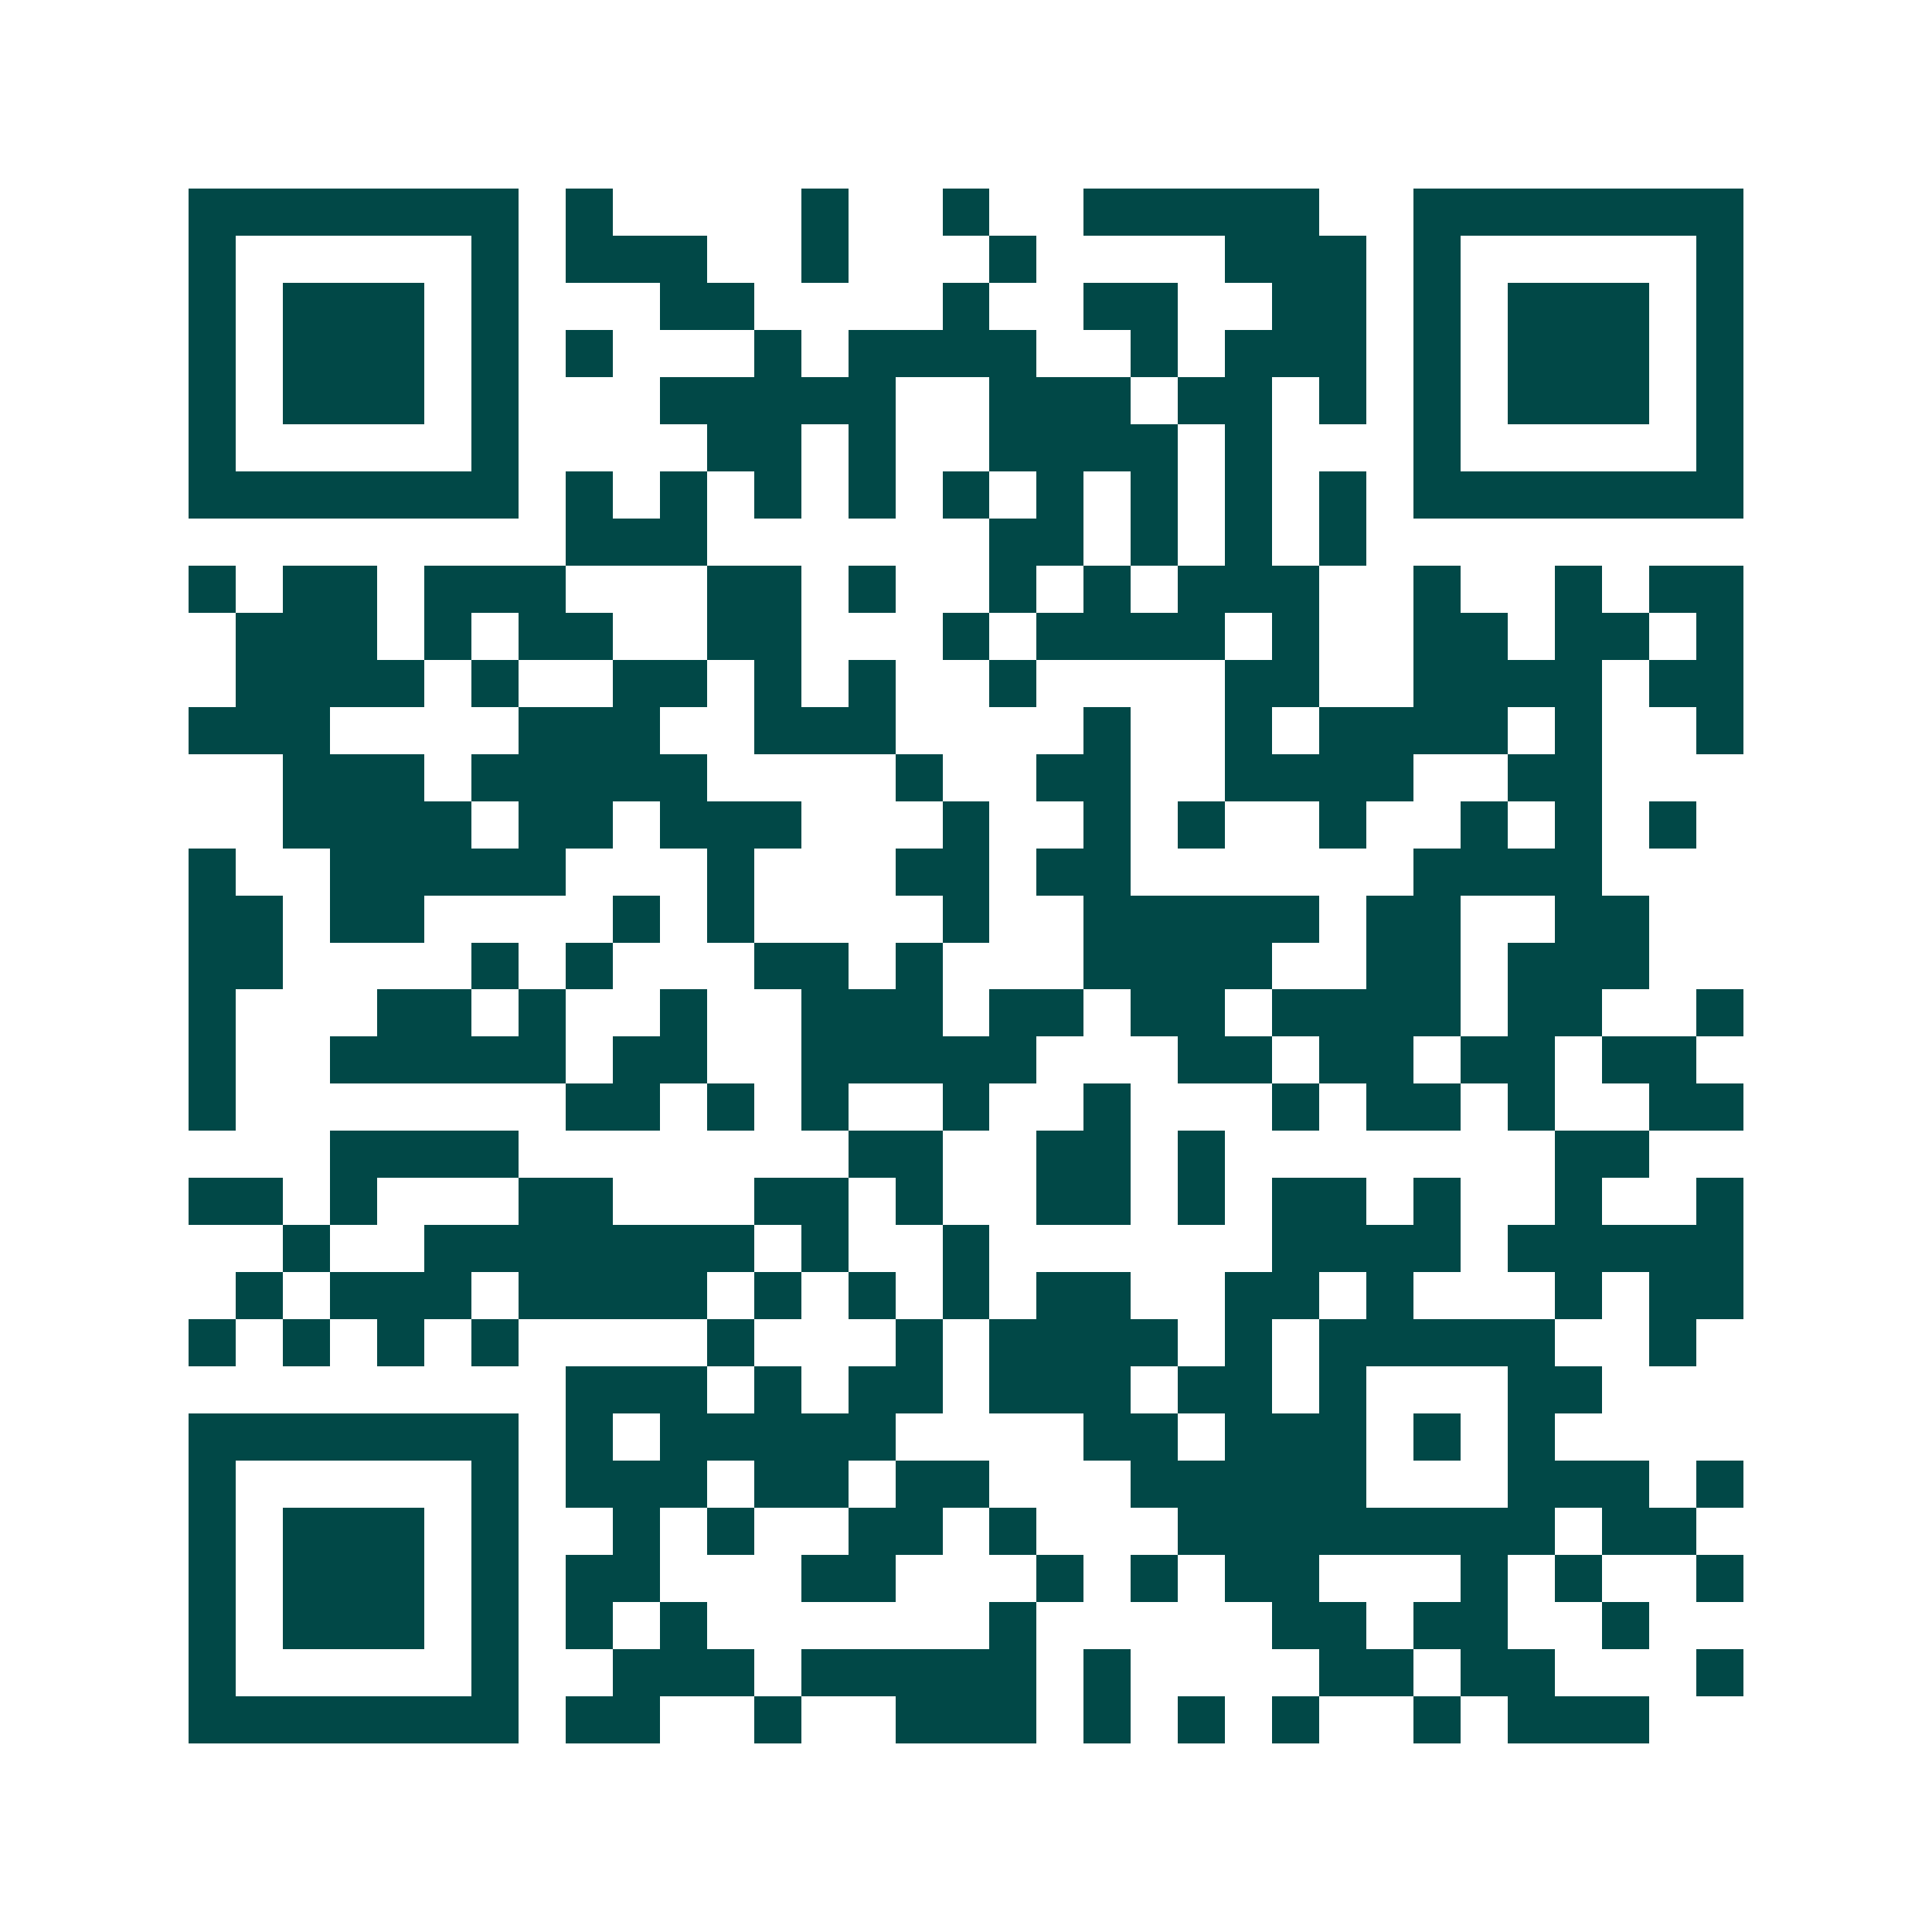<svg xmlns="http://www.w3.org/2000/svg" width="200" height="200" viewBox="0 0 41 41" shape-rendering="crispEdges"><path fill="#ffffff" d="M0 0h41v41H0z"/><path stroke="#014847" d="M4 4.5h7m1 0h1m4 0h1m2 0h1m2 0h5m2 0h7M4 5.5h1m5 0h1m1 0h3m2 0h1m3 0h1m4 0h3m1 0h1m5 0h1M4 6.5h1m1 0h3m1 0h1m3 0h2m4 0h1m2 0h2m2 0h2m1 0h1m1 0h3m1 0h1M4 7.5h1m1 0h3m1 0h1m1 0h1m3 0h1m1 0h4m2 0h1m1 0h3m1 0h1m1 0h3m1 0h1M4 8.5h1m1 0h3m1 0h1m3 0h5m2 0h3m1 0h2m1 0h1m1 0h1m1 0h3m1 0h1M4 9.5h1m5 0h1m4 0h2m1 0h1m2 0h4m1 0h1m3 0h1m5 0h1M4 10.5h7m1 0h1m1 0h1m1 0h1m1 0h1m1 0h1m1 0h1m1 0h1m1 0h1m1 0h1m1 0h7M12 11.5h3m6 0h2m1 0h1m1 0h1m1 0h1M4 12.5h1m1 0h2m1 0h3m3 0h2m1 0h1m2 0h1m1 0h1m1 0h3m2 0h1m2 0h1m1 0h2M5 13.5h3m1 0h1m1 0h2m2 0h2m3 0h1m1 0h4m1 0h1m2 0h2m1 0h2m1 0h1M5 14.5h4m1 0h1m2 0h2m1 0h1m1 0h1m2 0h1m4 0h2m2 0h4m1 0h2M4 15.5h3m4 0h3m2 0h3m4 0h1m2 0h1m1 0h4m1 0h1m2 0h1M6 16.5h3m1 0h5m4 0h1m2 0h2m2 0h4m2 0h2M6 17.5h4m1 0h2m1 0h3m3 0h1m2 0h1m1 0h1m2 0h1m2 0h1m1 0h1m1 0h1M4 18.5h1m2 0h5m3 0h1m3 0h2m1 0h2m6 0h4M4 19.5h2m1 0h2m4 0h1m1 0h1m4 0h1m2 0h5m1 0h2m2 0h2M4 20.5h2m4 0h1m1 0h1m3 0h2m1 0h1m3 0h4m2 0h2m1 0h3M4 21.5h1m3 0h2m1 0h1m2 0h1m2 0h3m1 0h2m1 0h2m1 0h4m1 0h2m2 0h1M4 22.5h1m2 0h5m1 0h2m2 0h5m3 0h2m1 0h2m1 0h2m1 0h2M4 23.5h1m7 0h2m1 0h1m1 0h1m2 0h1m2 0h1m3 0h1m1 0h2m1 0h1m2 0h2M7 24.5h4m7 0h2m2 0h2m1 0h1m7 0h2M4 25.5h2m1 0h1m3 0h2m3 0h2m1 0h1m2 0h2m1 0h1m1 0h2m1 0h1m2 0h1m2 0h1M6 26.5h1m2 0h7m1 0h1m2 0h1m6 0h4m1 0h5M5 27.5h1m1 0h3m1 0h4m1 0h1m1 0h1m1 0h1m1 0h2m2 0h2m1 0h1m3 0h1m1 0h2M4 28.5h1m1 0h1m1 0h1m1 0h1m4 0h1m3 0h1m1 0h4m1 0h1m1 0h5m2 0h1M12 29.5h3m1 0h1m1 0h2m1 0h3m1 0h2m1 0h1m3 0h2M4 30.5h7m1 0h1m1 0h5m4 0h2m1 0h3m1 0h1m1 0h1M4 31.5h1m5 0h1m1 0h3m1 0h2m1 0h2m3 0h5m3 0h3m1 0h1M4 32.5h1m1 0h3m1 0h1m2 0h1m1 0h1m2 0h2m1 0h1m3 0h8m1 0h2M4 33.5h1m1 0h3m1 0h1m1 0h2m3 0h2m3 0h1m1 0h1m1 0h2m3 0h1m1 0h1m2 0h1M4 34.5h1m1 0h3m1 0h1m1 0h1m1 0h1m6 0h1m5 0h2m1 0h2m2 0h1M4 35.5h1m5 0h1m2 0h3m1 0h5m1 0h1m4 0h2m1 0h2m3 0h1M4 36.5h7m1 0h2m2 0h1m2 0h3m1 0h1m1 0h1m1 0h1m2 0h1m1 0h3"/></svg>
